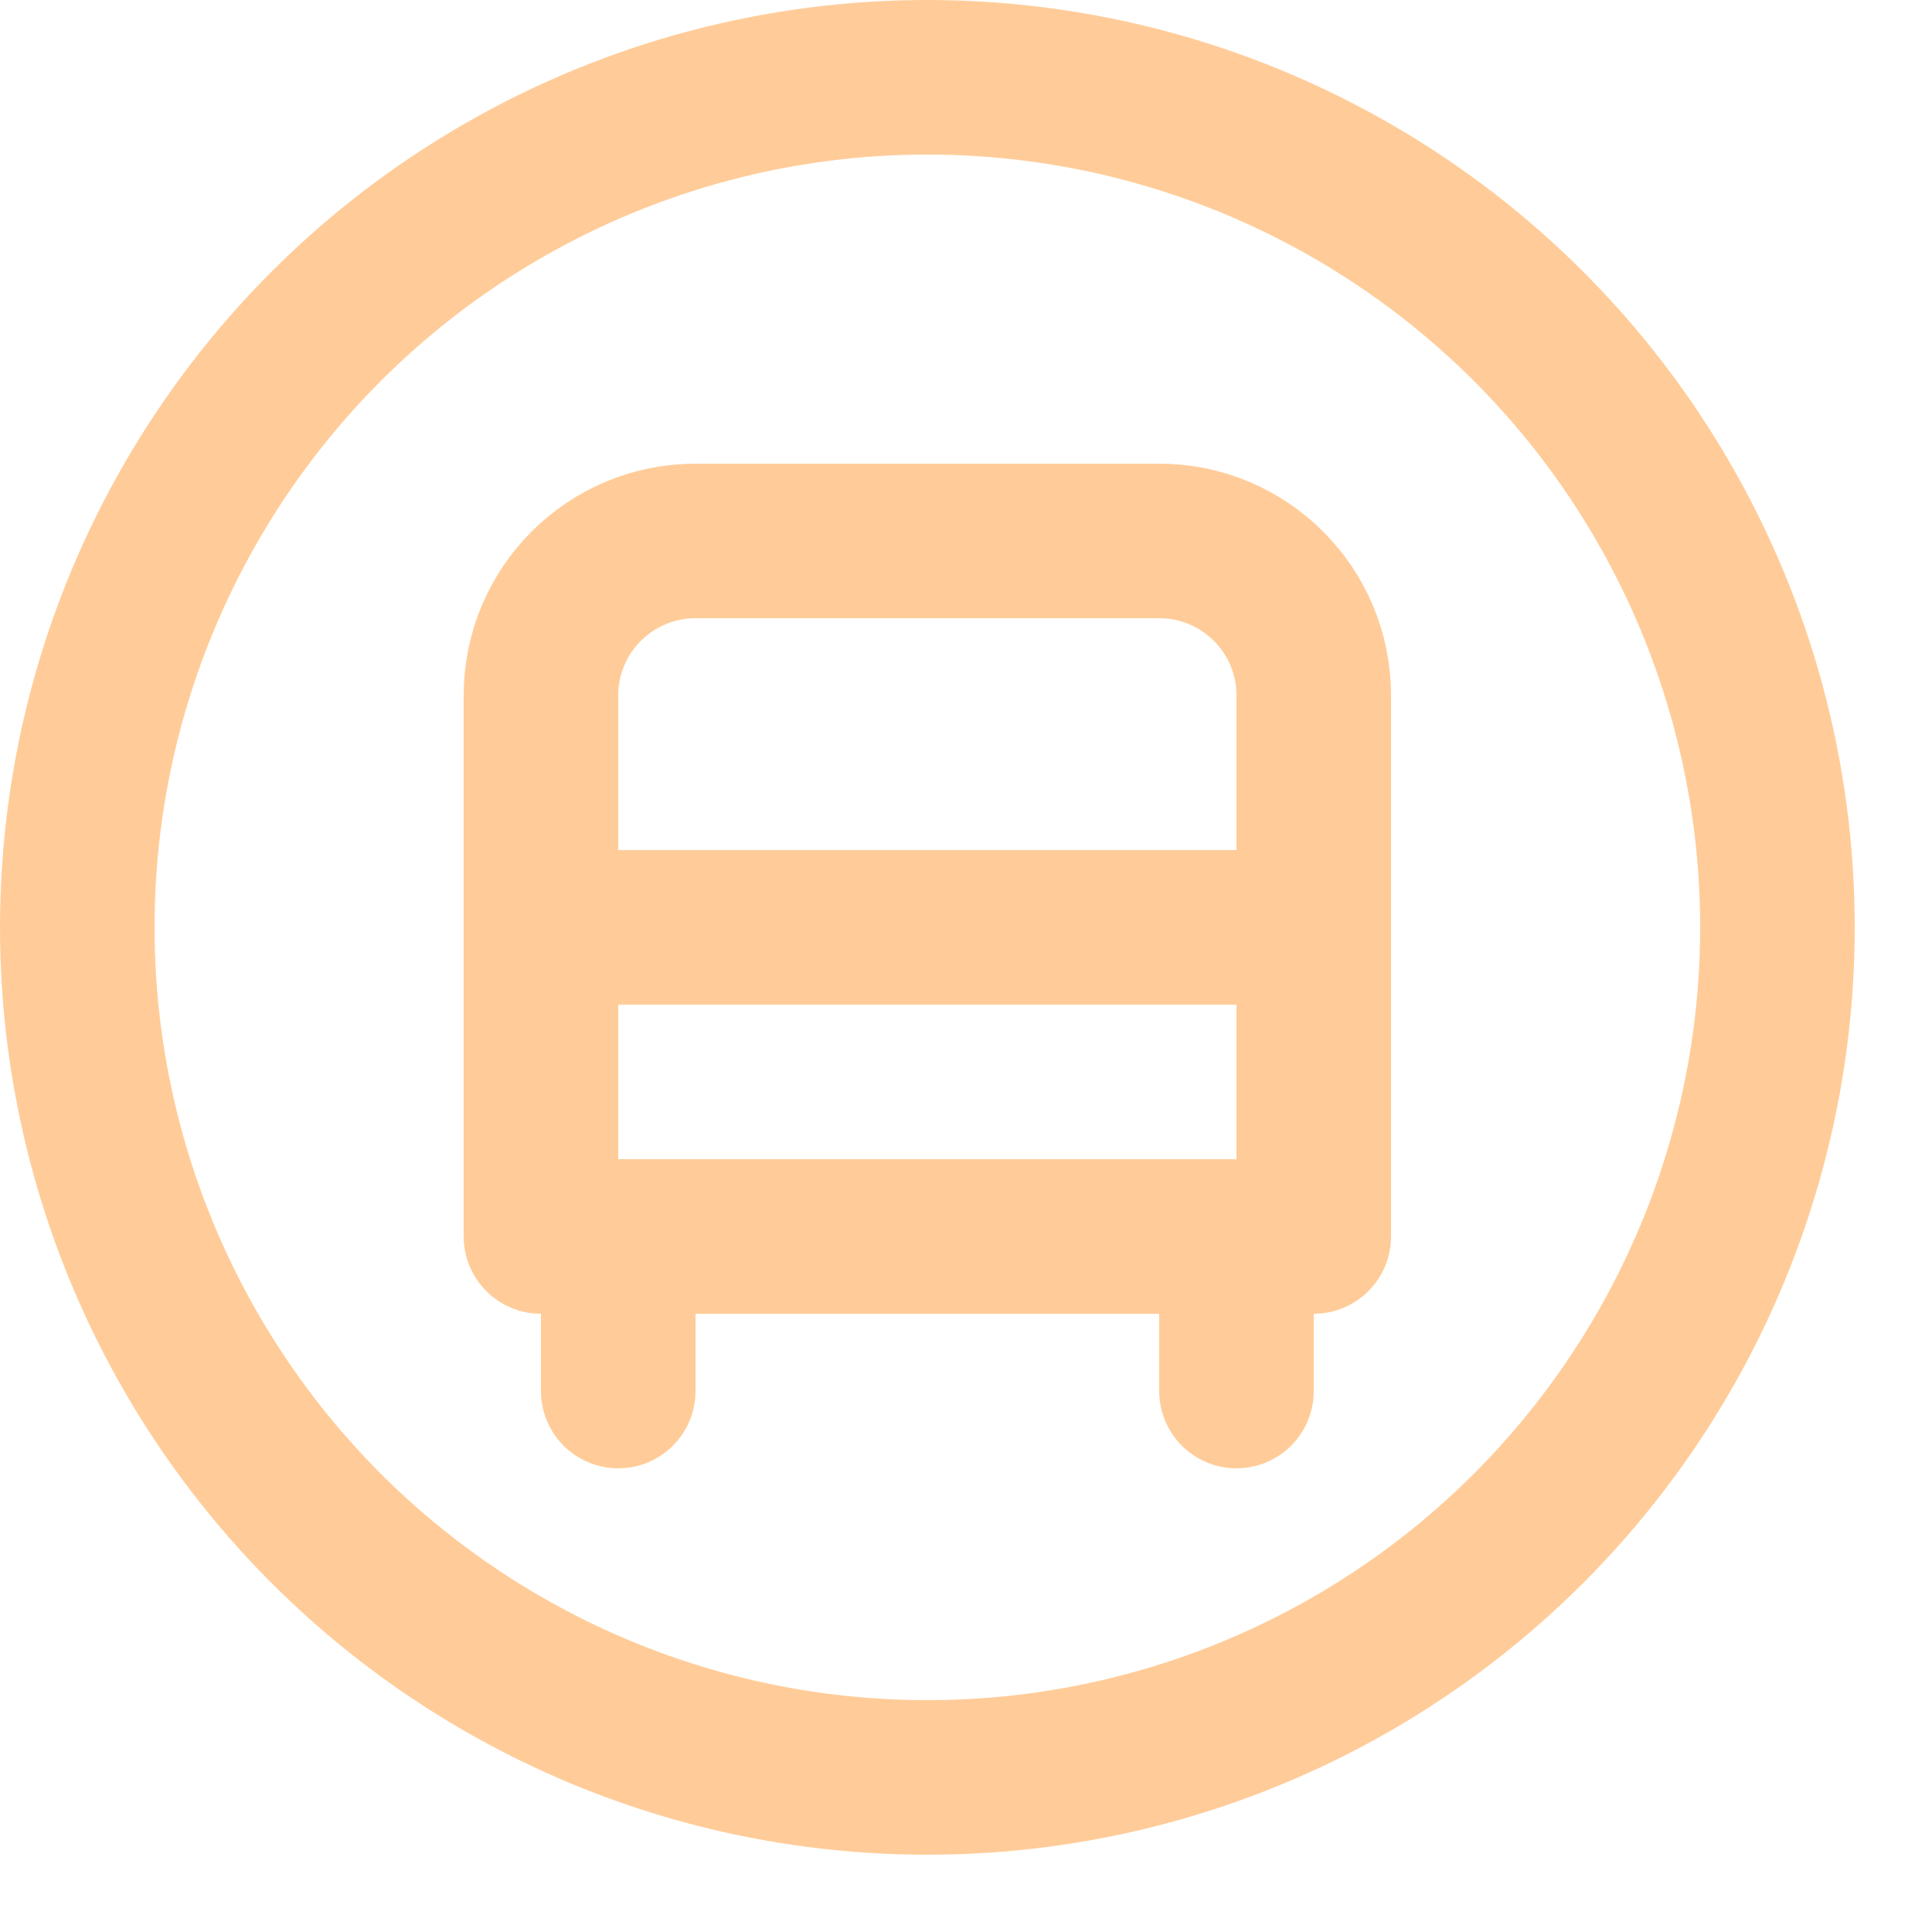 <svg enable-background="new 0 0 25 25" width="100" height="100" viewBox ="0 0 25 25" xmlns="http://www.w3.org/2000/svg"><title>bus-circle</title><g style="fill:none;stroke:#ffcc99;stroke-width:2;stroke-linecap:round;stroke-linejoin:round;stroke-miterlimit:10"><circle cx="12" cy="12" r="11"/><path d="m7 16v-7c0-1.105.895-2 2-2h6c1.105 0 2 .895 2 2v7z"/><path d="m8 18v-2"/><path d="m16 18v-2"/><path d="m7 12h10"/></g></svg>